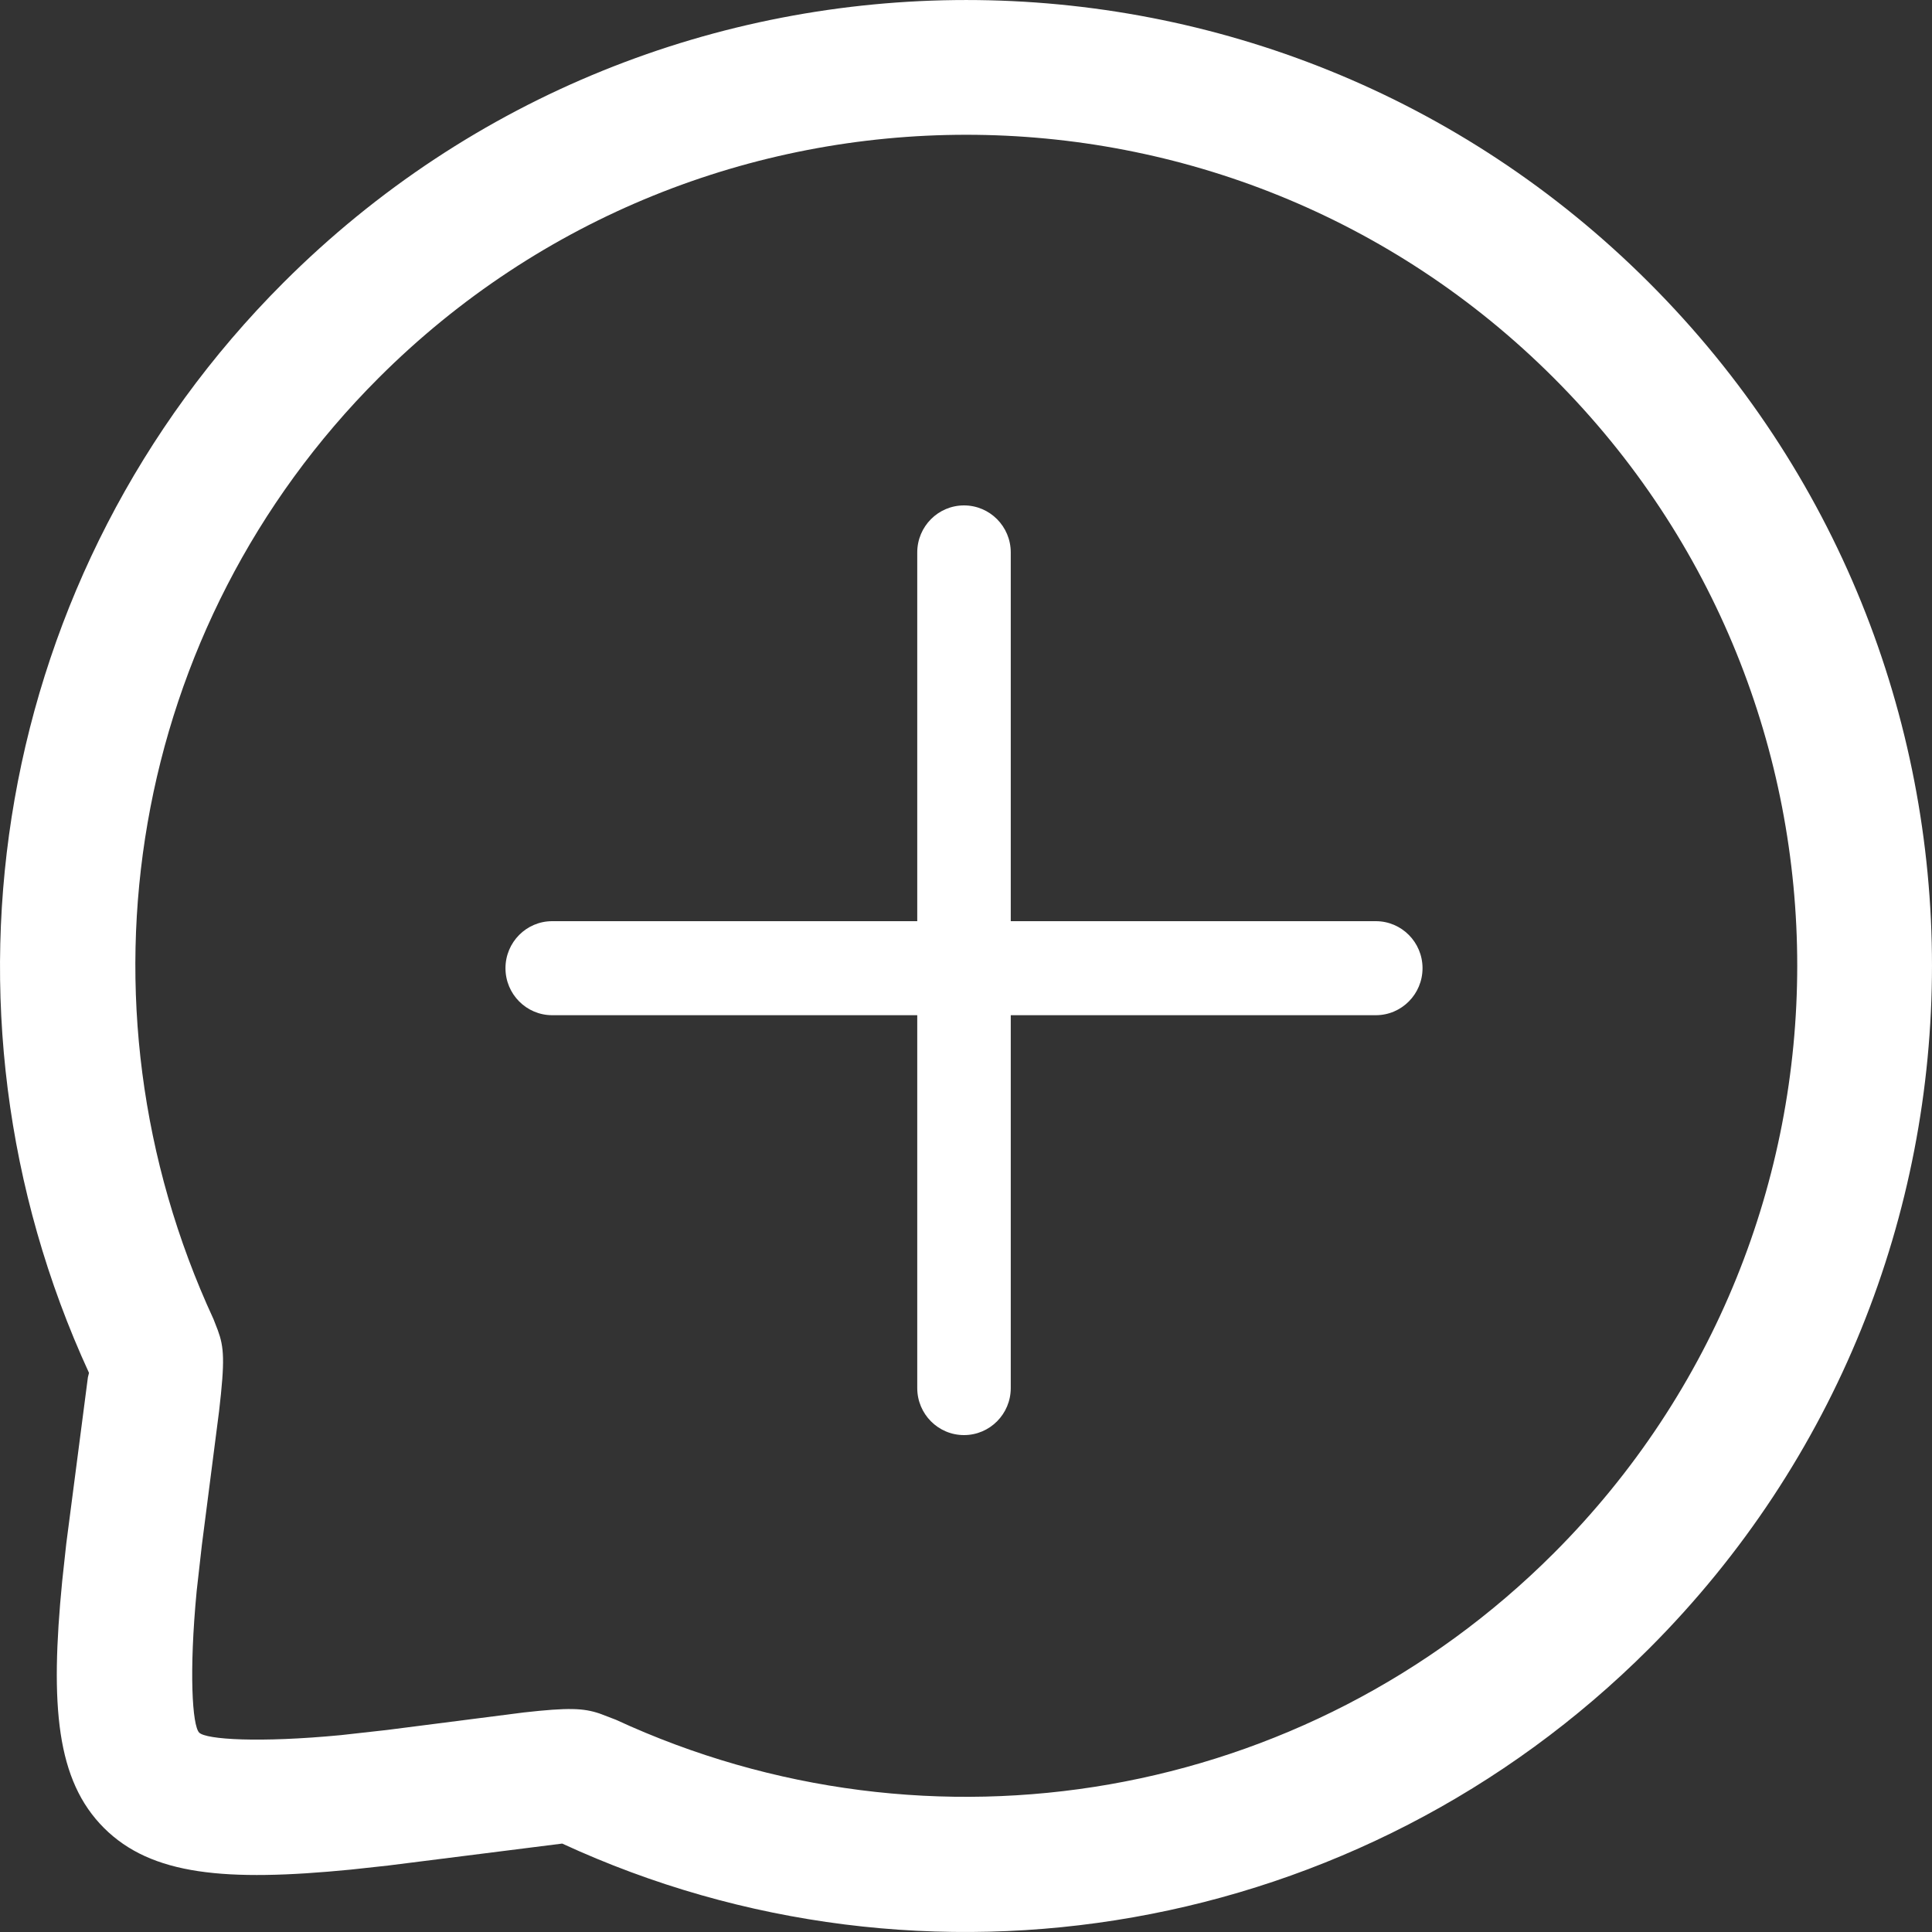 <svg width="30" height="30" viewBox="0 0 30 30" fill="none" xmlns="http://www.w3.org/2000/svg">
<rect x="0" y="0" width="30" height="30" fill="#333333" stroke="none"/>
<path fill-rule="evenodd" clip-rule="evenodd" d="M25.608 25.598C31.462 19.743 31.466 10.247 25.607 4.39C19.756 -1.463 10.251 -1.463 4.4 4.39C-0.091 8.879 -1.231 15.64 1.382 21.318L1.365 21.386L1.029 23.97L0.966 24.549C0.775 26.494 0.877 27.647 1.614 28.384C2.351 29.12 3.503 29.222 5.449 29.031L6.027 28.968L8.73 28.627C14.36 31.227 21.118 30.089 25.608 25.598ZM3.315 20.483C1.034 15.551 2.014 9.733 5.879 5.869C10.914 0.834 19.093 0.834 24.127 5.869C29.169 10.909 29.166 19.08 24.127 24.118C20.264 27.983 14.448 28.963 9.563 26.704L9.309 26.607C9.058 26.523 8.83 26.513 8.133 26.591L6.009 26.863L5.293 26.943C4.028 27.064 3.201 27.012 3.093 26.904C2.986 26.796 2.933 25.97 3.054 24.704L3.135 23.988L3.402 21.911C3.494 21.119 3.479 20.92 3.382 20.655L3.315 20.483Z" fill="white"/>
<path fill-rule="evenodd" clip-rule="evenodd" d="M15.695 8.578C15.695 8.175 15.37 7.848 14.969 7.848C14.568 7.848 14.243 8.175 14.243 8.578V14.304H8.574C8.174 14.304 7.849 14.631 7.849 15.034C7.849 15.437 8.174 15.764 8.574 15.764H14.243V21.554C14.243 21.957 14.568 22.284 14.969 22.284C15.37 22.284 15.695 21.957 15.695 21.554V15.764H21.364C21.764 15.764 22.089 15.437 22.089 15.034C22.089 14.631 21.764 14.304 21.364 14.304H15.695V8.578Z" fill="white"/>
</svg>
